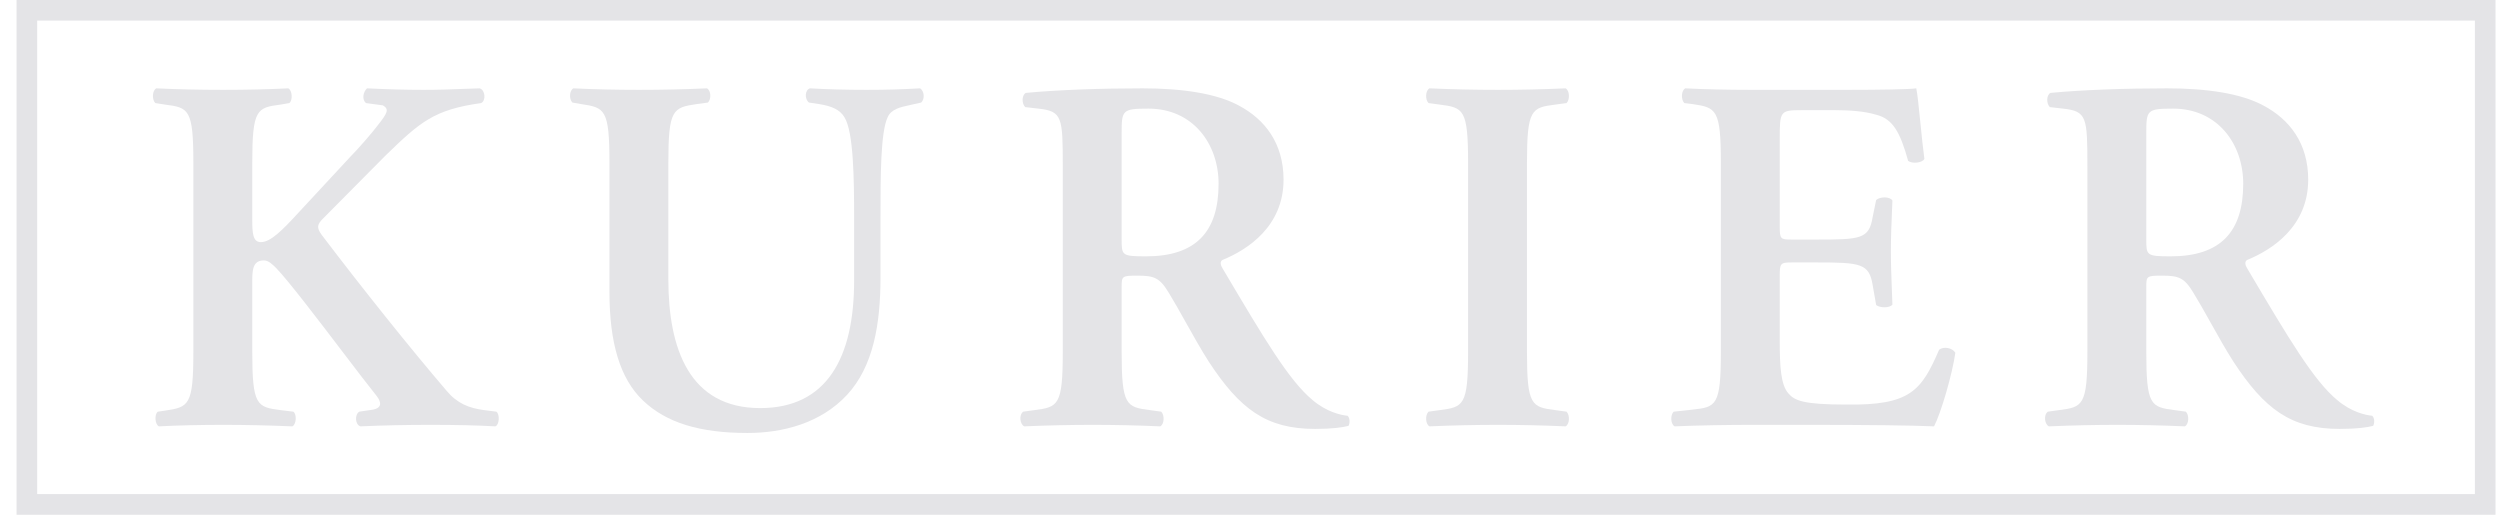 <svg width="136" height="28" viewBox="0 0 136 28" fill="none" xmlns="http://www.w3.org/2000/svg">
<path d="M13.723 8.865C13.723 5.937 13.972 5.855 15.268 5.689L15.739 5.607C15.932 5.468 15.904 4.915 15.683 4.806C14.606 4.861 13.364 4.888 12.149 4.888C10.879 4.888 9.636 4.861 8.504 4.806C8.283 4.915 8.255 5.412 8.448 5.607L8.973 5.689C10.271 5.855 10.519 5.937 10.519 8.865V19.135C10.519 22.063 10.271 22.145 8.973 22.339L8.587 22.395C8.394 22.532 8.422 23.085 8.643 23.194C9.636 23.14 10.934 23.112 12.149 23.112C13.364 23.112 14.606 23.14 15.904 23.194C16.125 23.085 16.152 22.532 15.959 22.395L15.268 22.311C13.972 22.145 13.723 22.063 13.723 19.135V15.629C13.723 15.573 13.723 15.517 13.723 15.463C13.719 14.739 13.716 14.166 14.357 14.166C14.606 14.166 14.827 14.387 15.02 14.579C15.679 15.257 17.281 17.36 18.647 19.153C19.397 20.138 20.076 21.029 20.488 21.538C20.791 21.924 20.736 22.2 20.294 22.284L19.548 22.395C19.299 22.532 19.299 23.085 19.603 23.194C20.818 23.14 22.062 23.112 23.414 23.112C24.877 23.112 25.982 23.14 26.948 23.194C27.169 23.112 27.196 22.532 27.003 22.395L26.341 22.311C25.512 22.2 24.877 21.952 24.298 21.262C22.31 18.942 19.686 15.657 17.506 12.785C17.202 12.371 17.257 12.206 17.588 11.874C18.126 11.335 18.672 10.783 19.231 10.217L19.232 10.216C19.791 9.65 20.364 9.071 20.957 8.477C22.861 6.628 23.607 5.965 26.175 5.607C26.451 5.468 26.395 4.888 26.093 4.806C25.772 4.815 25.466 4.826 25.159 4.838C24.512 4.863 23.86 4.888 23.055 4.888C22.034 4.888 21.122 4.861 19.963 4.806C19.742 5.026 19.686 5.412 19.907 5.607L20.831 5.732C21.192 5.942 21.066 6.158 20.569 6.793C20.239 7.235 19.438 8.147 19.079 8.505L16.262 11.542C15.351 12.536 14.717 13.172 14.192 13.172C13.749 13.172 13.723 12.675 13.723 11.93V8.865Z" fill="#E4E4E7"/>
<path d="M34.977 21.787C33.735 20.6 33.154 18.666 33.154 15.877V8.865C33.154 5.937 32.906 5.855 31.61 5.661L31.139 5.579C30.946 5.386 30.974 4.915 31.195 4.806C32.299 4.861 33.542 4.888 34.756 4.888C35.999 4.888 37.241 4.861 38.456 4.806C38.678 4.915 38.706 5.386 38.511 5.579L37.905 5.661C36.607 5.855 36.358 5.937 36.358 8.865V15.188C36.358 18.998 37.517 22.2 41.356 22.2C44.973 22.2 46.464 19.467 46.464 15.271V11.819C46.464 9.747 46.436 7.179 45.939 6.38C45.691 5.965 45.249 5.772 44.558 5.661L44.007 5.579C43.758 5.386 43.785 4.888 44.061 4.806C45.001 4.861 46.049 4.888 47.126 4.888C48.287 4.888 49.032 4.861 50.054 4.806C50.274 4.943 50.33 5.386 50.108 5.579L49.501 5.716C48.977 5.827 48.48 5.937 48.287 6.38C47.899 7.207 47.899 9.638 47.899 11.819V15.104C47.899 17.617 47.513 19.936 46.077 21.483C44.641 23.029 42.57 23.554 40.666 23.554C38.07 23.554 36.247 23.001 34.977 21.787Z" fill="#E4E4E7"/>
<path fill-rule="evenodd" clip-rule="evenodd" d="M57.815 19.135C57.815 22.063 57.566 22.145 56.268 22.311L55.66 22.395C55.412 22.588 55.495 23.085 55.716 23.194C56.986 23.14 58.228 23.112 59.443 23.112C60.659 23.112 61.901 23.14 63.116 23.194C63.337 23.085 63.364 22.588 63.171 22.395L62.563 22.311C61.266 22.145 61.017 22.063 61.017 19.135V15.601C61.017 15.022 61.045 14.995 61.873 14.995C62.784 14.995 63.088 15.104 63.585 15.933C63.876 16.406 64.188 16.965 64.51 17.541C64.921 18.275 65.348 19.038 65.766 19.688C67.451 22.256 68.886 23.333 71.538 23.333C72.504 23.333 73.029 23.25 73.359 23.167C73.442 23.029 73.442 22.725 73.305 22.616C72.973 22.588 72.172 22.421 71.399 21.759C70.121 20.699 68.764 18.409 66.615 14.782L66.511 14.607C66.402 14.442 66.346 14.221 66.511 14.138C67.865 13.586 69.825 12.316 69.825 9.775C69.825 7.787 68.803 6.49 67.396 5.744C66.181 5.082 64.303 4.806 62.15 4.806C59.886 4.806 57.538 4.888 55.799 5.054C55.578 5.192 55.578 5.634 55.771 5.827L56.489 5.909C57.787 6.048 57.815 6.38 57.815 9.03V19.135ZM61.017 7.263C61.017 5.993 61.045 5.909 62.48 5.909C64.883 5.909 66.291 7.815 66.291 9.996C66.291 12.62 65.048 13.945 62.343 13.945C61.017 13.945 61.017 13.89 61.017 13.005V7.263Z" fill="#E4E4E7"/>
<path d="M84.613 5.689C83.315 5.855 83.067 5.937 83.067 8.865V19.135C83.067 22.063 83.315 22.145 84.613 22.311L85.221 22.395C85.414 22.588 85.386 23.085 85.166 23.194C83.951 23.14 82.709 23.112 81.494 23.112C80.278 23.112 78.981 23.14 77.766 23.194C77.545 23.085 77.517 22.588 77.711 22.395L78.318 22.311C79.616 22.145 79.864 22.063 79.864 19.135V8.865C79.864 5.937 79.616 5.855 78.318 5.689L77.711 5.607C77.517 5.412 77.545 4.915 77.766 4.806C78.981 4.861 80.224 4.888 81.494 4.888C82.709 4.888 83.951 4.861 85.166 4.806C85.386 4.915 85.414 5.412 85.221 5.607L84.613 5.689Z" fill="#E4E4E7"/>
<path d="M93.615 19.135C93.615 22.063 93.367 22.145 92.069 22.284L91.047 22.395C90.854 22.588 90.882 23.085 91.103 23.194C92.345 23.14 94.029 23.112 95.243 23.112H98.392C101.622 23.112 103.997 23.14 105.212 23.194C105.598 22.449 106.206 20.351 106.371 19.191C106.206 18.915 105.736 18.833 105.488 19.026C104.522 21.262 103.914 22.063 100.407 22.008C98.088 22.008 97.618 21.787 97.287 21.399C96.873 20.93 96.818 19.936 96.818 18.529V15.022C96.818 14.331 96.845 14.276 97.481 14.276H98.805C101.208 14.276 101.677 14.331 101.87 15.492L102.063 16.595C102.284 16.762 102.809 16.762 102.948 16.567C102.939 16.309 102.929 16.043 102.918 15.771L102.918 15.768C102.892 15.11 102.864 14.41 102.864 13.669C102.864 12.885 102.897 12.117 102.925 11.465C102.933 11.268 102.941 11.081 102.948 10.908C102.809 10.687 102.284 10.687 102.063 10.88L101.87 11.819C101.677 13.005 101.208 13.033 98.805 13.033H97.481C96.845 13.033 96.818 13.005 96.818 12.288V7.622C96.818 6.048 96.818 5.993 98.004 5.993H99.855C100.6 5.993 101.429 6.048 102.063 6.241C102.948 6.462 103.361 7.153 103.803 8.754C104.025 8.92 104.576 8.865 104.687 8.644C104.611 8.097 104.535 7.339 104.464 6.635C104.38 5.81 104.305 5.059 104.245 4.806C103.886 4.861 102.284 4.888 100.517 4.888H95.243C94.029 4.888 92.731 4.861 91.681 4.806C91.461 4.915 91.433 5.412 91.627 5.607L92.069 5.661C93.367 5.855 93.615 5.937 93.615 8.865V19.135Z" fill="#E4E4E7"/>
<path fill-rule="evenodd" clip-rule="evenodd" d="M112.008 22.311C113.306 22.145 113.554 22.063 113.554 19.135V9.03C113.554 6.38 113.526 6.048 112.23 5.909L111.511 5.827C111.318 5.634 111.318 5.192 111.539 5.054C113.278 4.888 115.625 4.806 117.889 4.806C120.044 4.806 121.92 5.082 123.135 5.744C124.544 6.49 125.566 7.787 125.566 9.775C125.566 12.316 123.606 13.586 122.252 14.138C122.087 14.221 122.141 14.442 122.252 14.607L122.335 14.748C124.495 18.395 125.858 20.695 127.138 21.759C127.913 22.421 128.713 22.588 129.044 22.616C129.182 22.725 129.182 23.029 129.1 23.167C128.768 23.25 128.243 23.333 127.277 23.333C124.626 23.333 123.191 22.256 121.507 19.688C121.091 19.041 120.666 18.282 120.257 17.551C119.933 16.971 119.618 16.409 119.325 15.933C118.828 15.104 118.525 14.995 117.613 14.995C116.784 14.995 116.758 15.022 116.758 15.601V19.135C116.758 22.063 117.006 22.145 118.303 22.311L118.911 22.395C119.104 22.588 119.077 23.085 118.855 23.194C117.641 23.14 116.398 23.112 115.184 23.112C113.969 23.112 112.727 23.14 111.457 23.194C111.235 23.085 111.153 22.588 111.401 22.395L112.008 22.311ZM118.221 5.909C116.784 5.909 116.758 5.993 116.758 7.263V13.005C116.758 13.89 116.758 13.945 118.082 13.945C120.789 13.945 122.031 12.62 122.031 9.996C122.031 7.815 120.623 5.909 118.221 5.909Z" fill="#E4E4E7"/>
<path fill-rule="evenodd" clip-rule="evenodd" d="M0.901 28H135.756V0H0.901V28ZM2.022 26.879V1.121H134.635V26.879H2.022Z" fill="#E4E4E7"/>
</svg>
